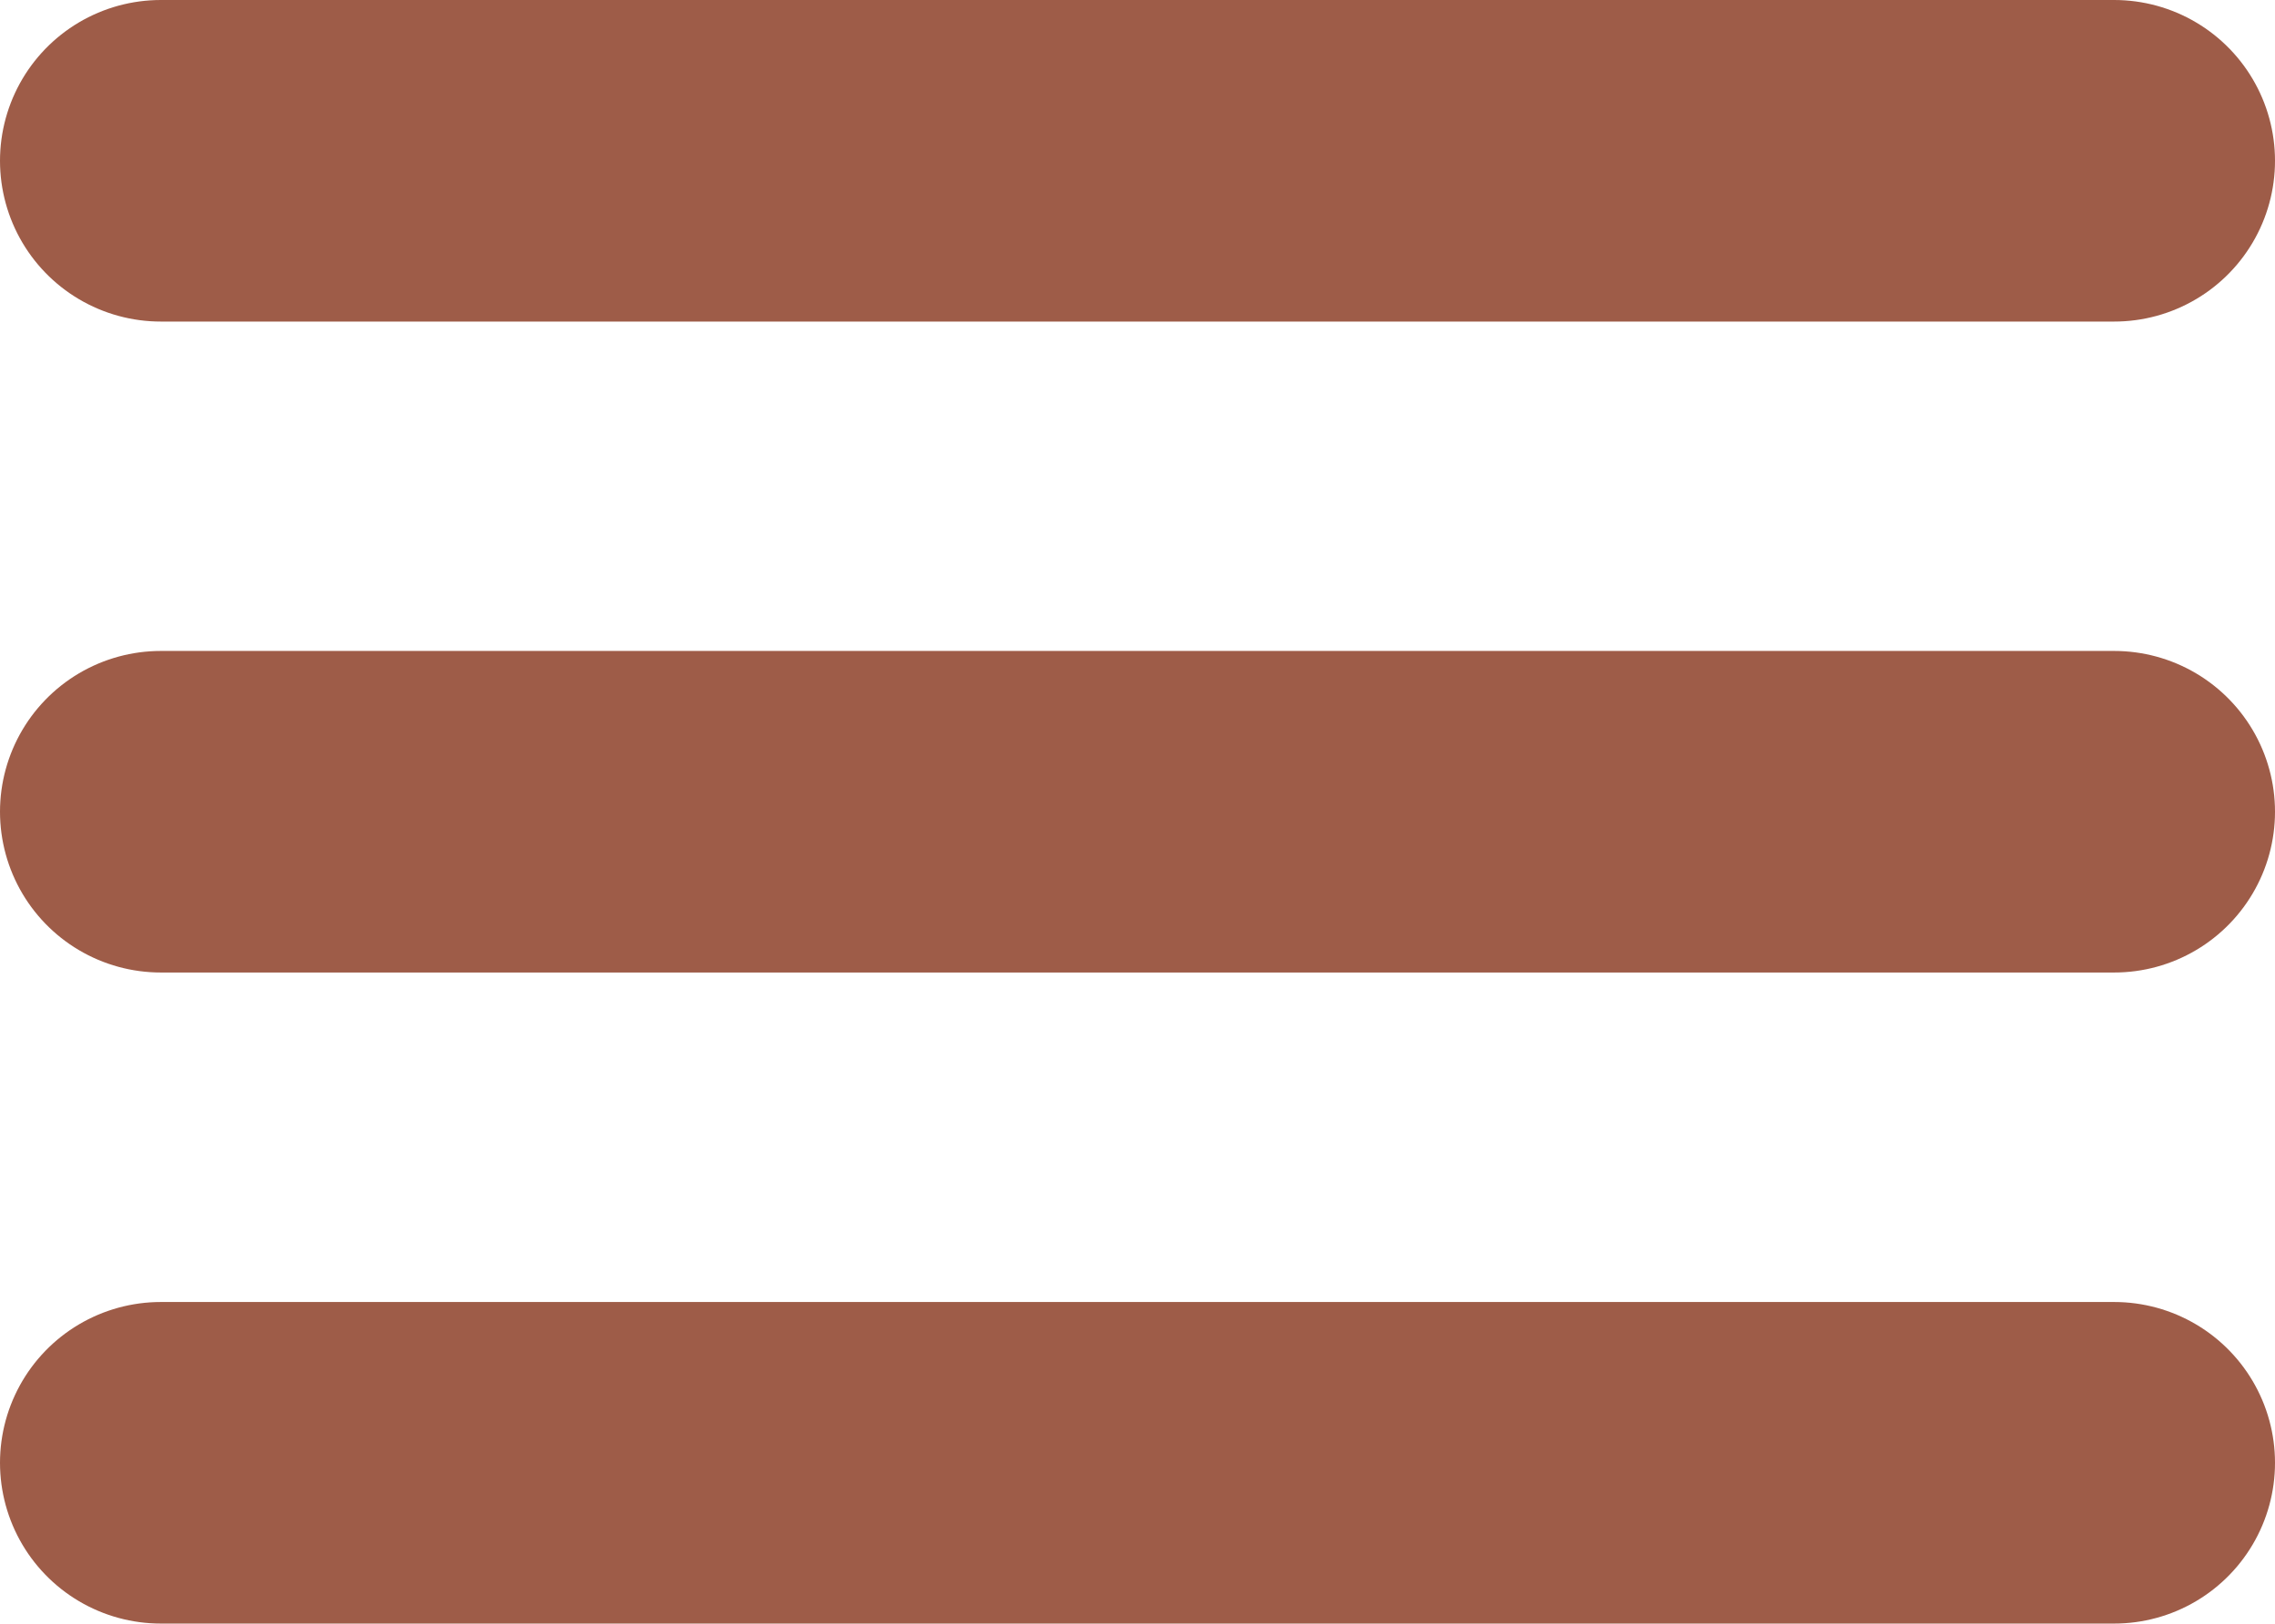 <svg xmlns="http://www.w3.org/2000/svg" width="21.22" height="15.147" viewBox="0 0 21.22 15.147">
  <g id="Icon_feather-menu" data-name="Icon feather-menu" transform="translate(-3 -7.5)">
    <path id="Tracciato_846" data-name="Tracciato 846" d="M4.5,18H22.72" transform="translate(0 -2.927)" fill="none" stroke="#9e5c48" stroke-linecap="round" stroke-linejoin="round" stroke-width="3"/>
    <path id="Tracciato_847" data-name="Tracciato 847" d="M4.5,9H22.72" fill="none" stroke="#9e5c48" stroke-linecap="round" stroke-linejoin="round" stroke-width="3"/>
    <path id="Tracciato_848" data-name="Tracciato 848" d="M4.5,27H22.72" transform="translate(0 -5.853)" fill="none" stroke="#9e5c48" stroke-linecap="round" stroke-linejoin="round" stroke-width="3"/>
  </g>
</svg>
